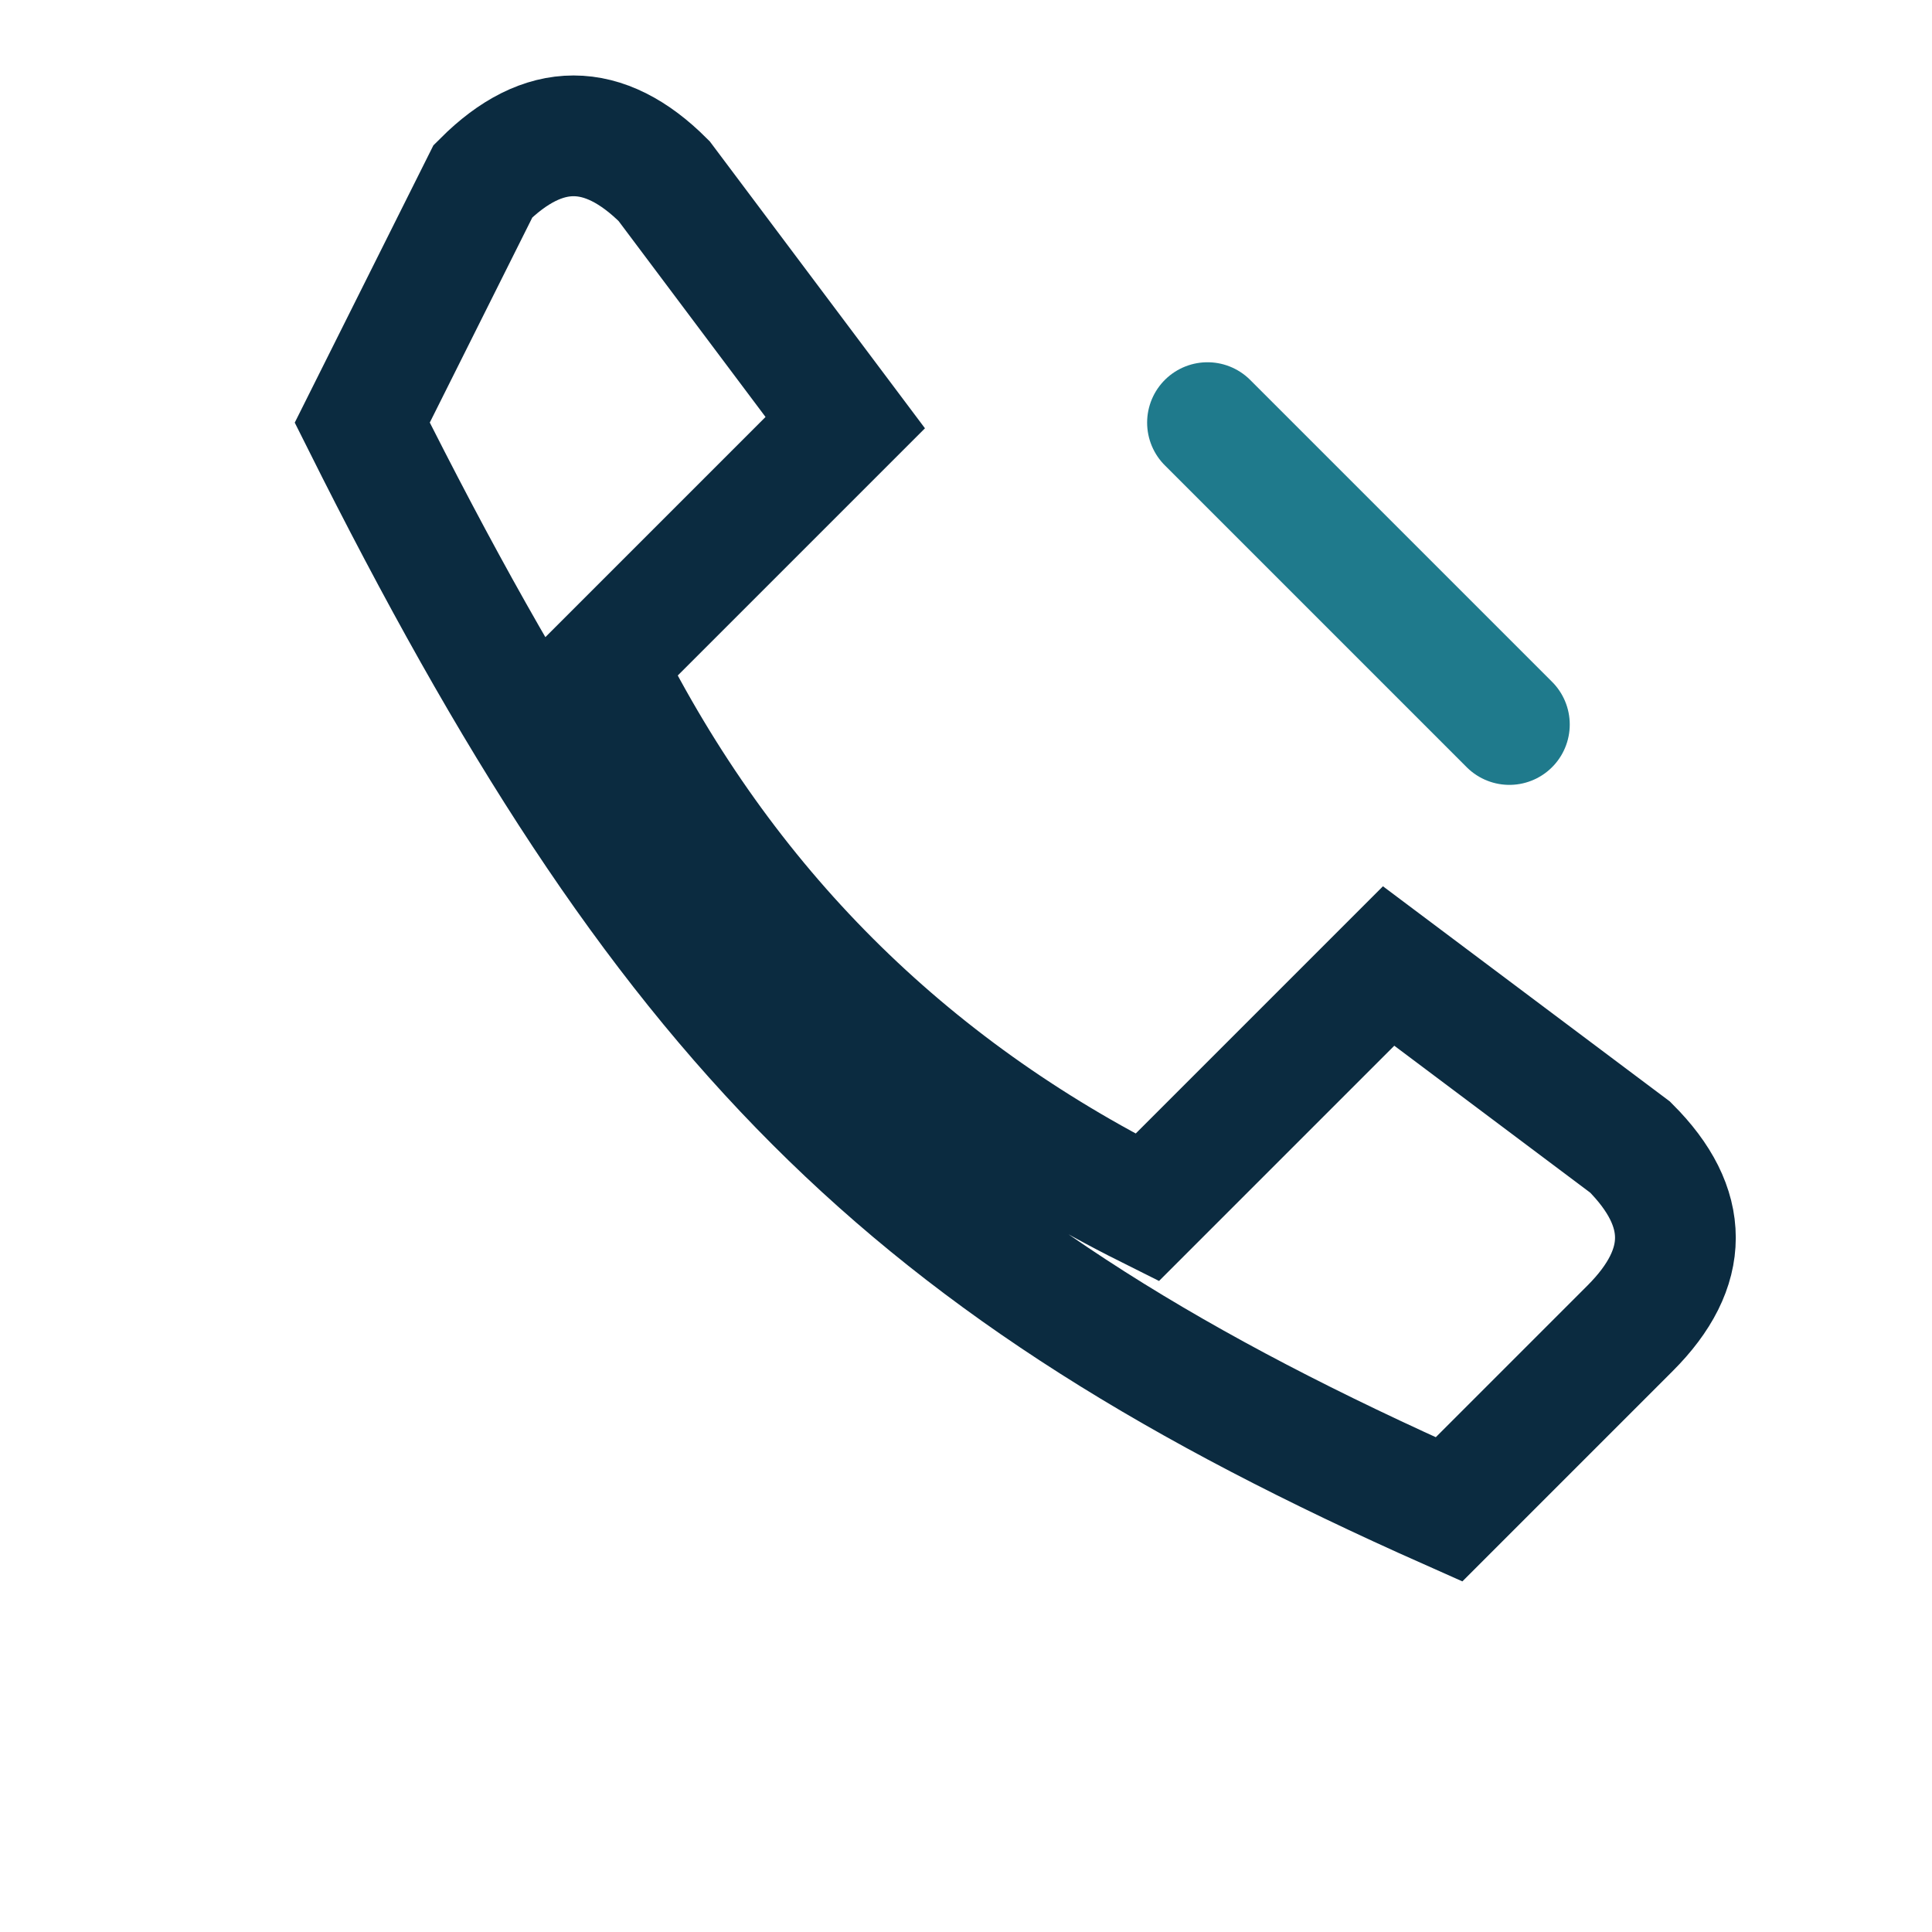 <?xml version="1.0" encoding="UTF-8"?>
<svg xmlns="http://www.w3.org/2000/svg" width="32" height="32" viewBox="0 0 32 32"><path d="M6 7c5 10 9 14 18 18l3-3c1-1 1-2 0-3l-4-3-4 4c-4-2-7-5-9-9l4-4-3-4c-1-1-2-1-3 0z" fill="none" stroke="#0B2B40" stroke-width="2"/><path d="M20 7l5 5" fill="none" stroke="#1F7A8C" stroke-width="2" stroke-linecap="round"/></svg>
